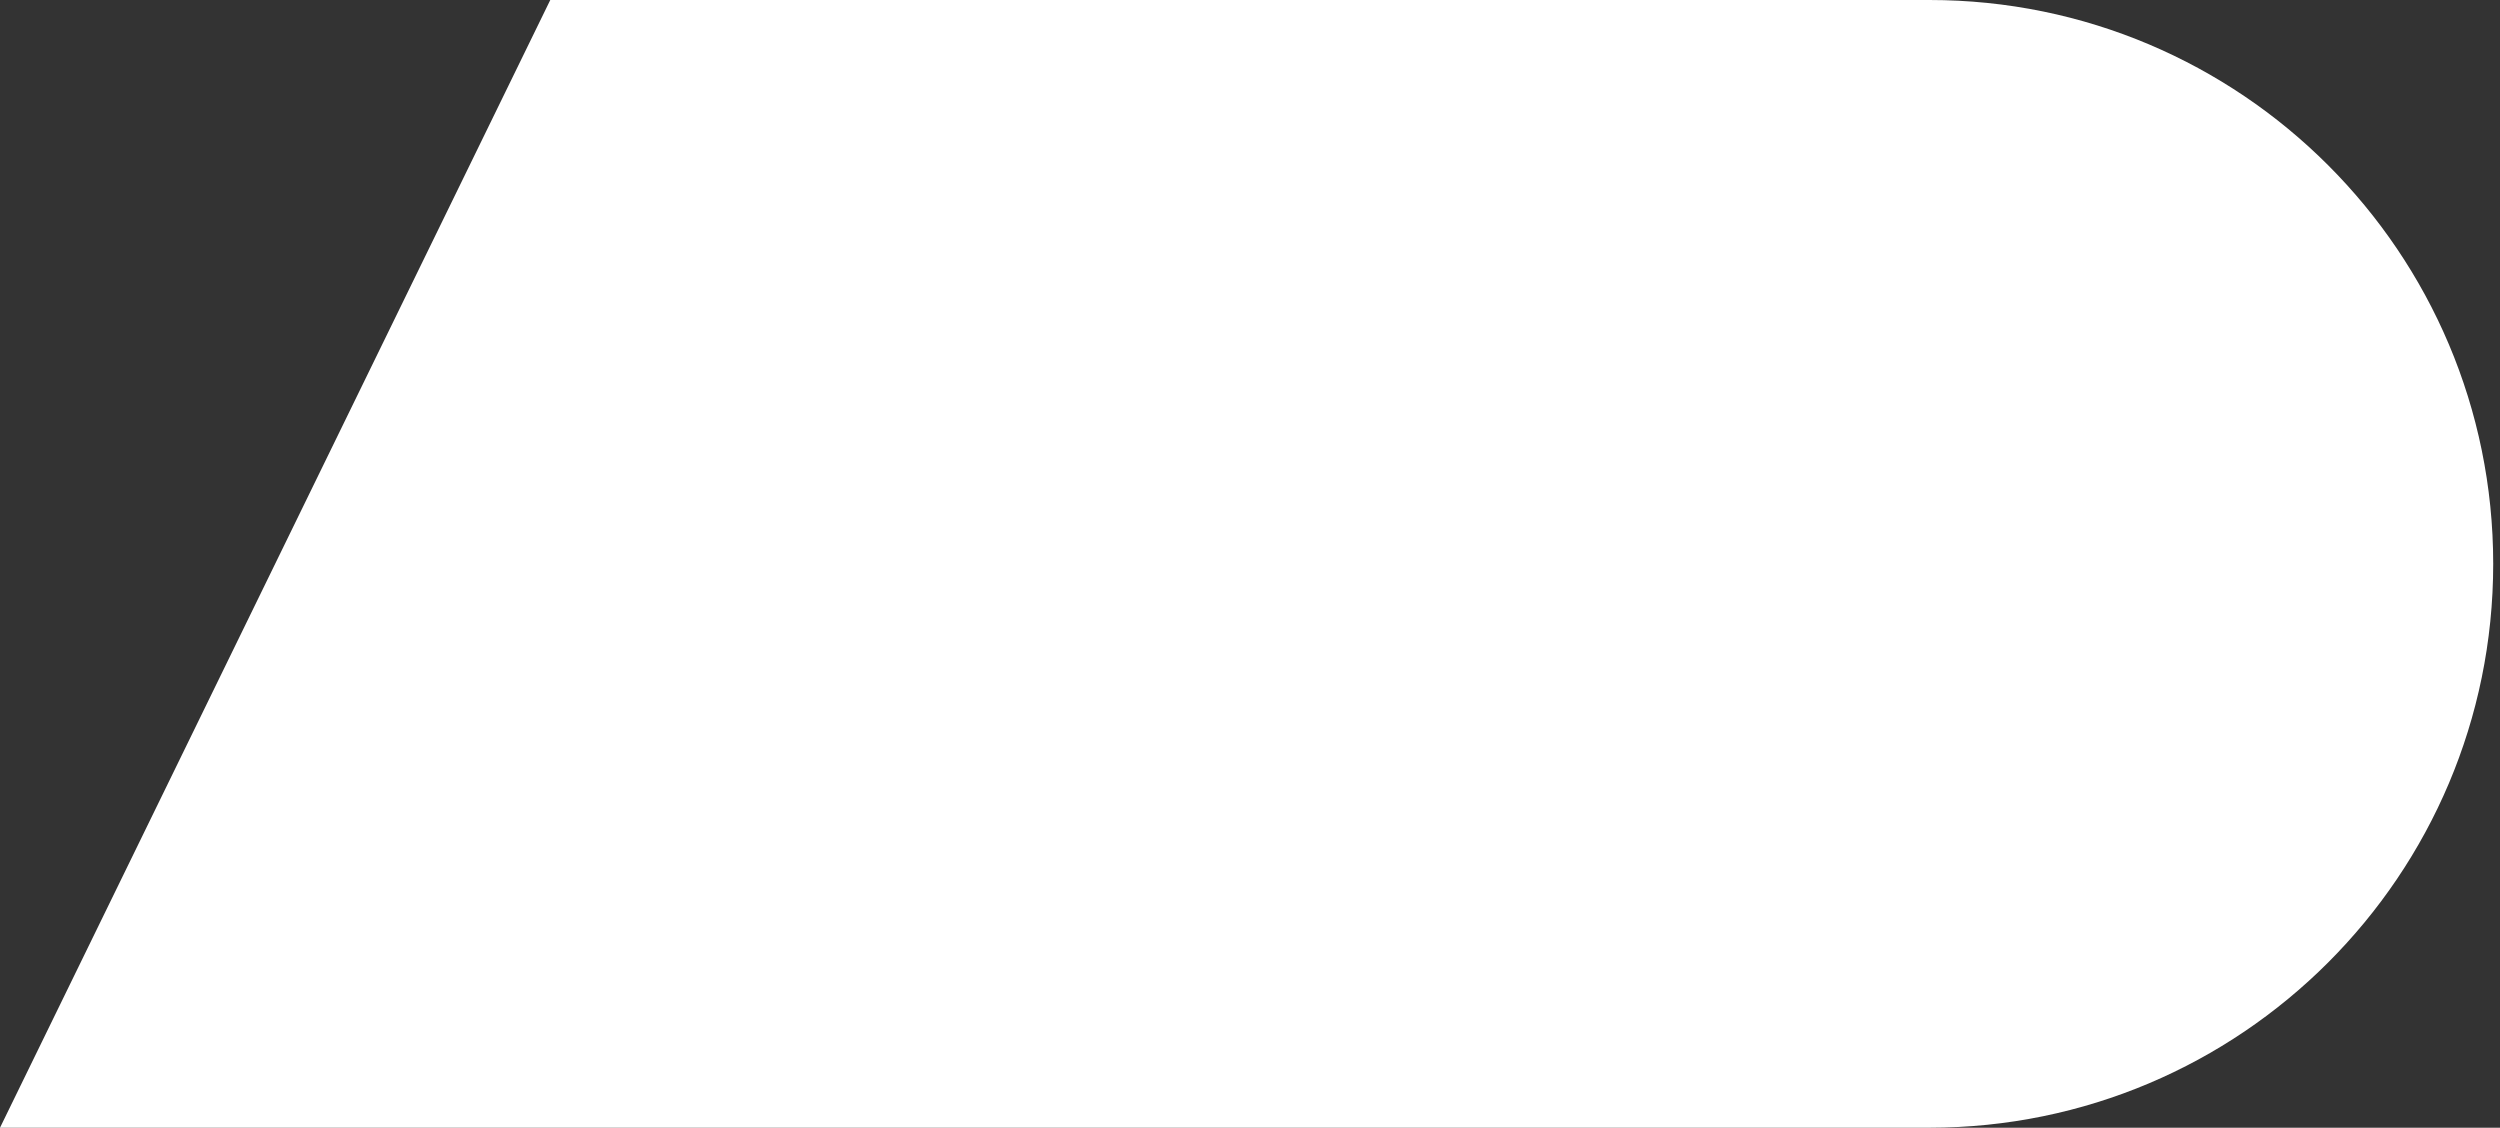 <svg width="184" height="83" viewBox="0 0 184 83" fill="none" xmlns="http://www.w3.org/2000/svg">
<rect x="0" y="0" width="184" height="83" fill="#333333" stroke="none"/>
<path d="M183.5 41.5C183.5 64.42 164.92 83 142 83L0 83L40.5 -1.25015e-05L142 -3.62804e-06C164.92 -1.62433e-06 183.5 18.58 183.5 41.5V41.5Z" fill="white"/>
</svg>
